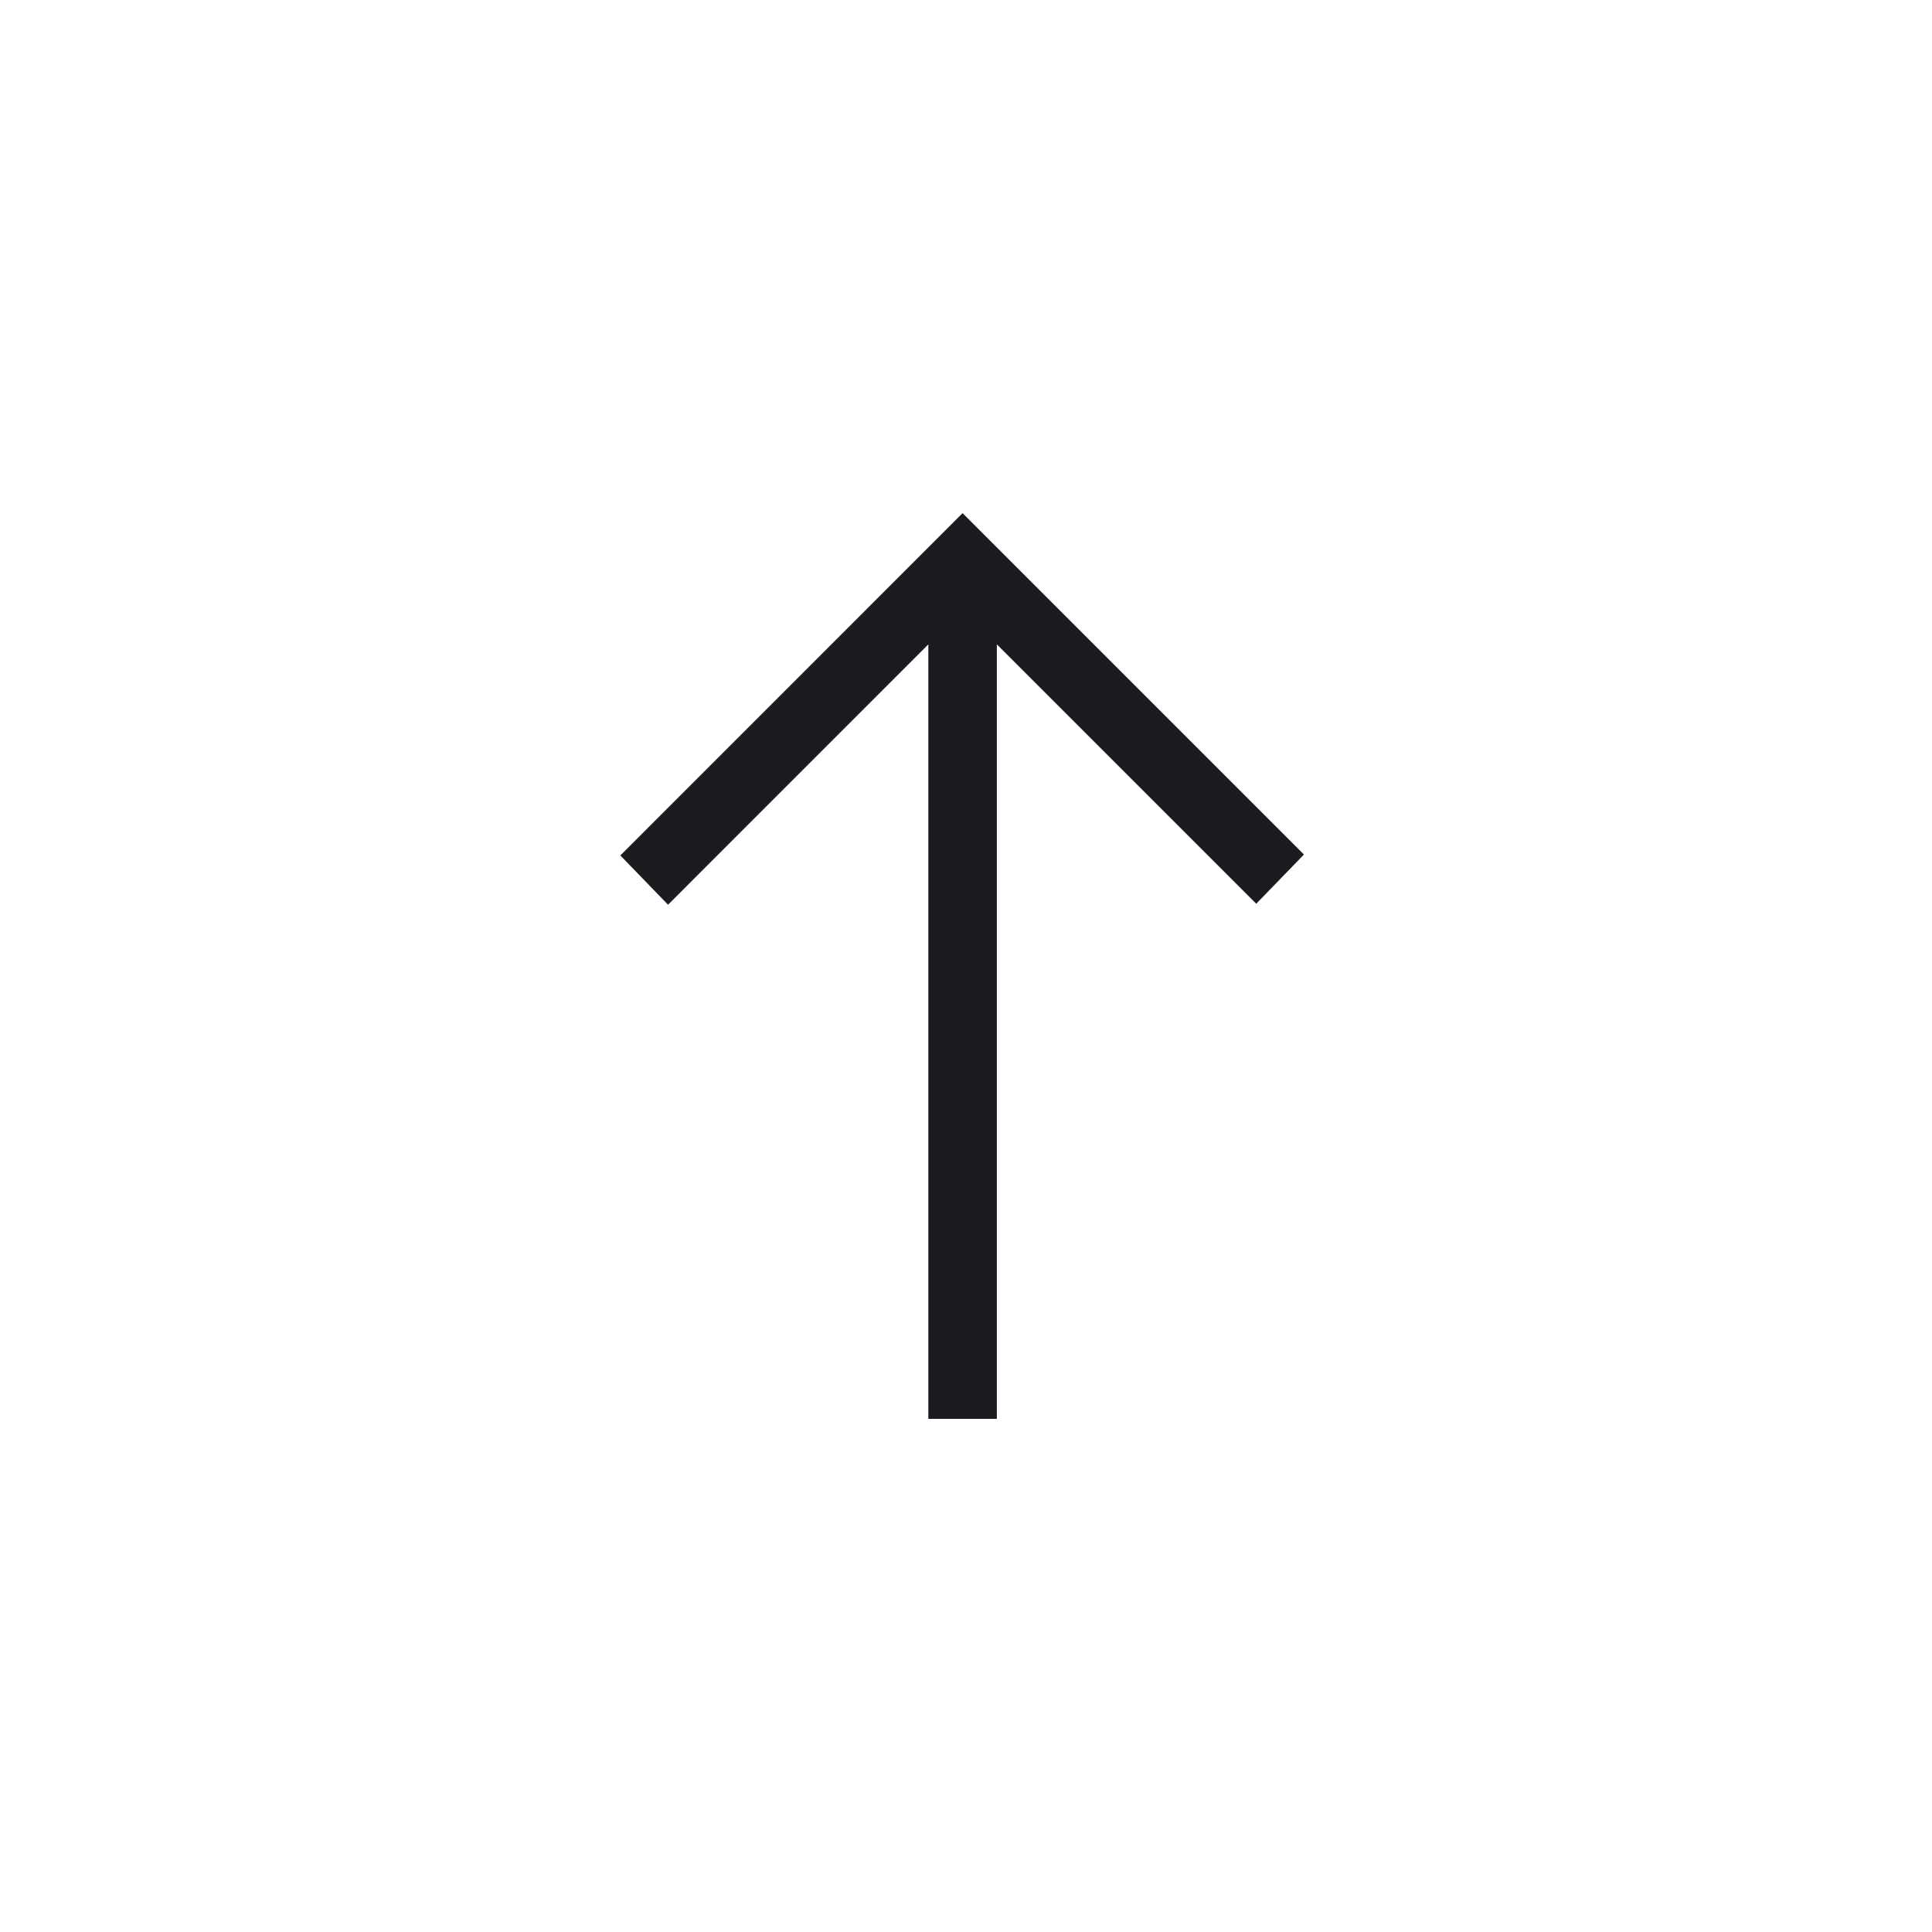 <svg xmlns="http://www.w3.org/2000/svg" width="36" height="36" viewBox="0 0 36 36" fill="none"><mask id="mask0_1607_739" style="mask-type:alpha" maskUnits="userSpaceOnUse" x="0" y="0" width="36" height="36"><rect y="36" width="36" height="36" transform="rotate(-90 0 36)" fill="#D9D9D9"></rect></mask><g mask="url(#mask0_1607_739)"><path d="M24.297 15.923L23.408 16.84L18.575 12.007L18.575 26.438L17.298 26.438L17.298 12.007L12.448 16.858L11.559 15.94L17.936 9.562L24.297 15.923Z" fill="#1C1B1F"></path></g></svg>